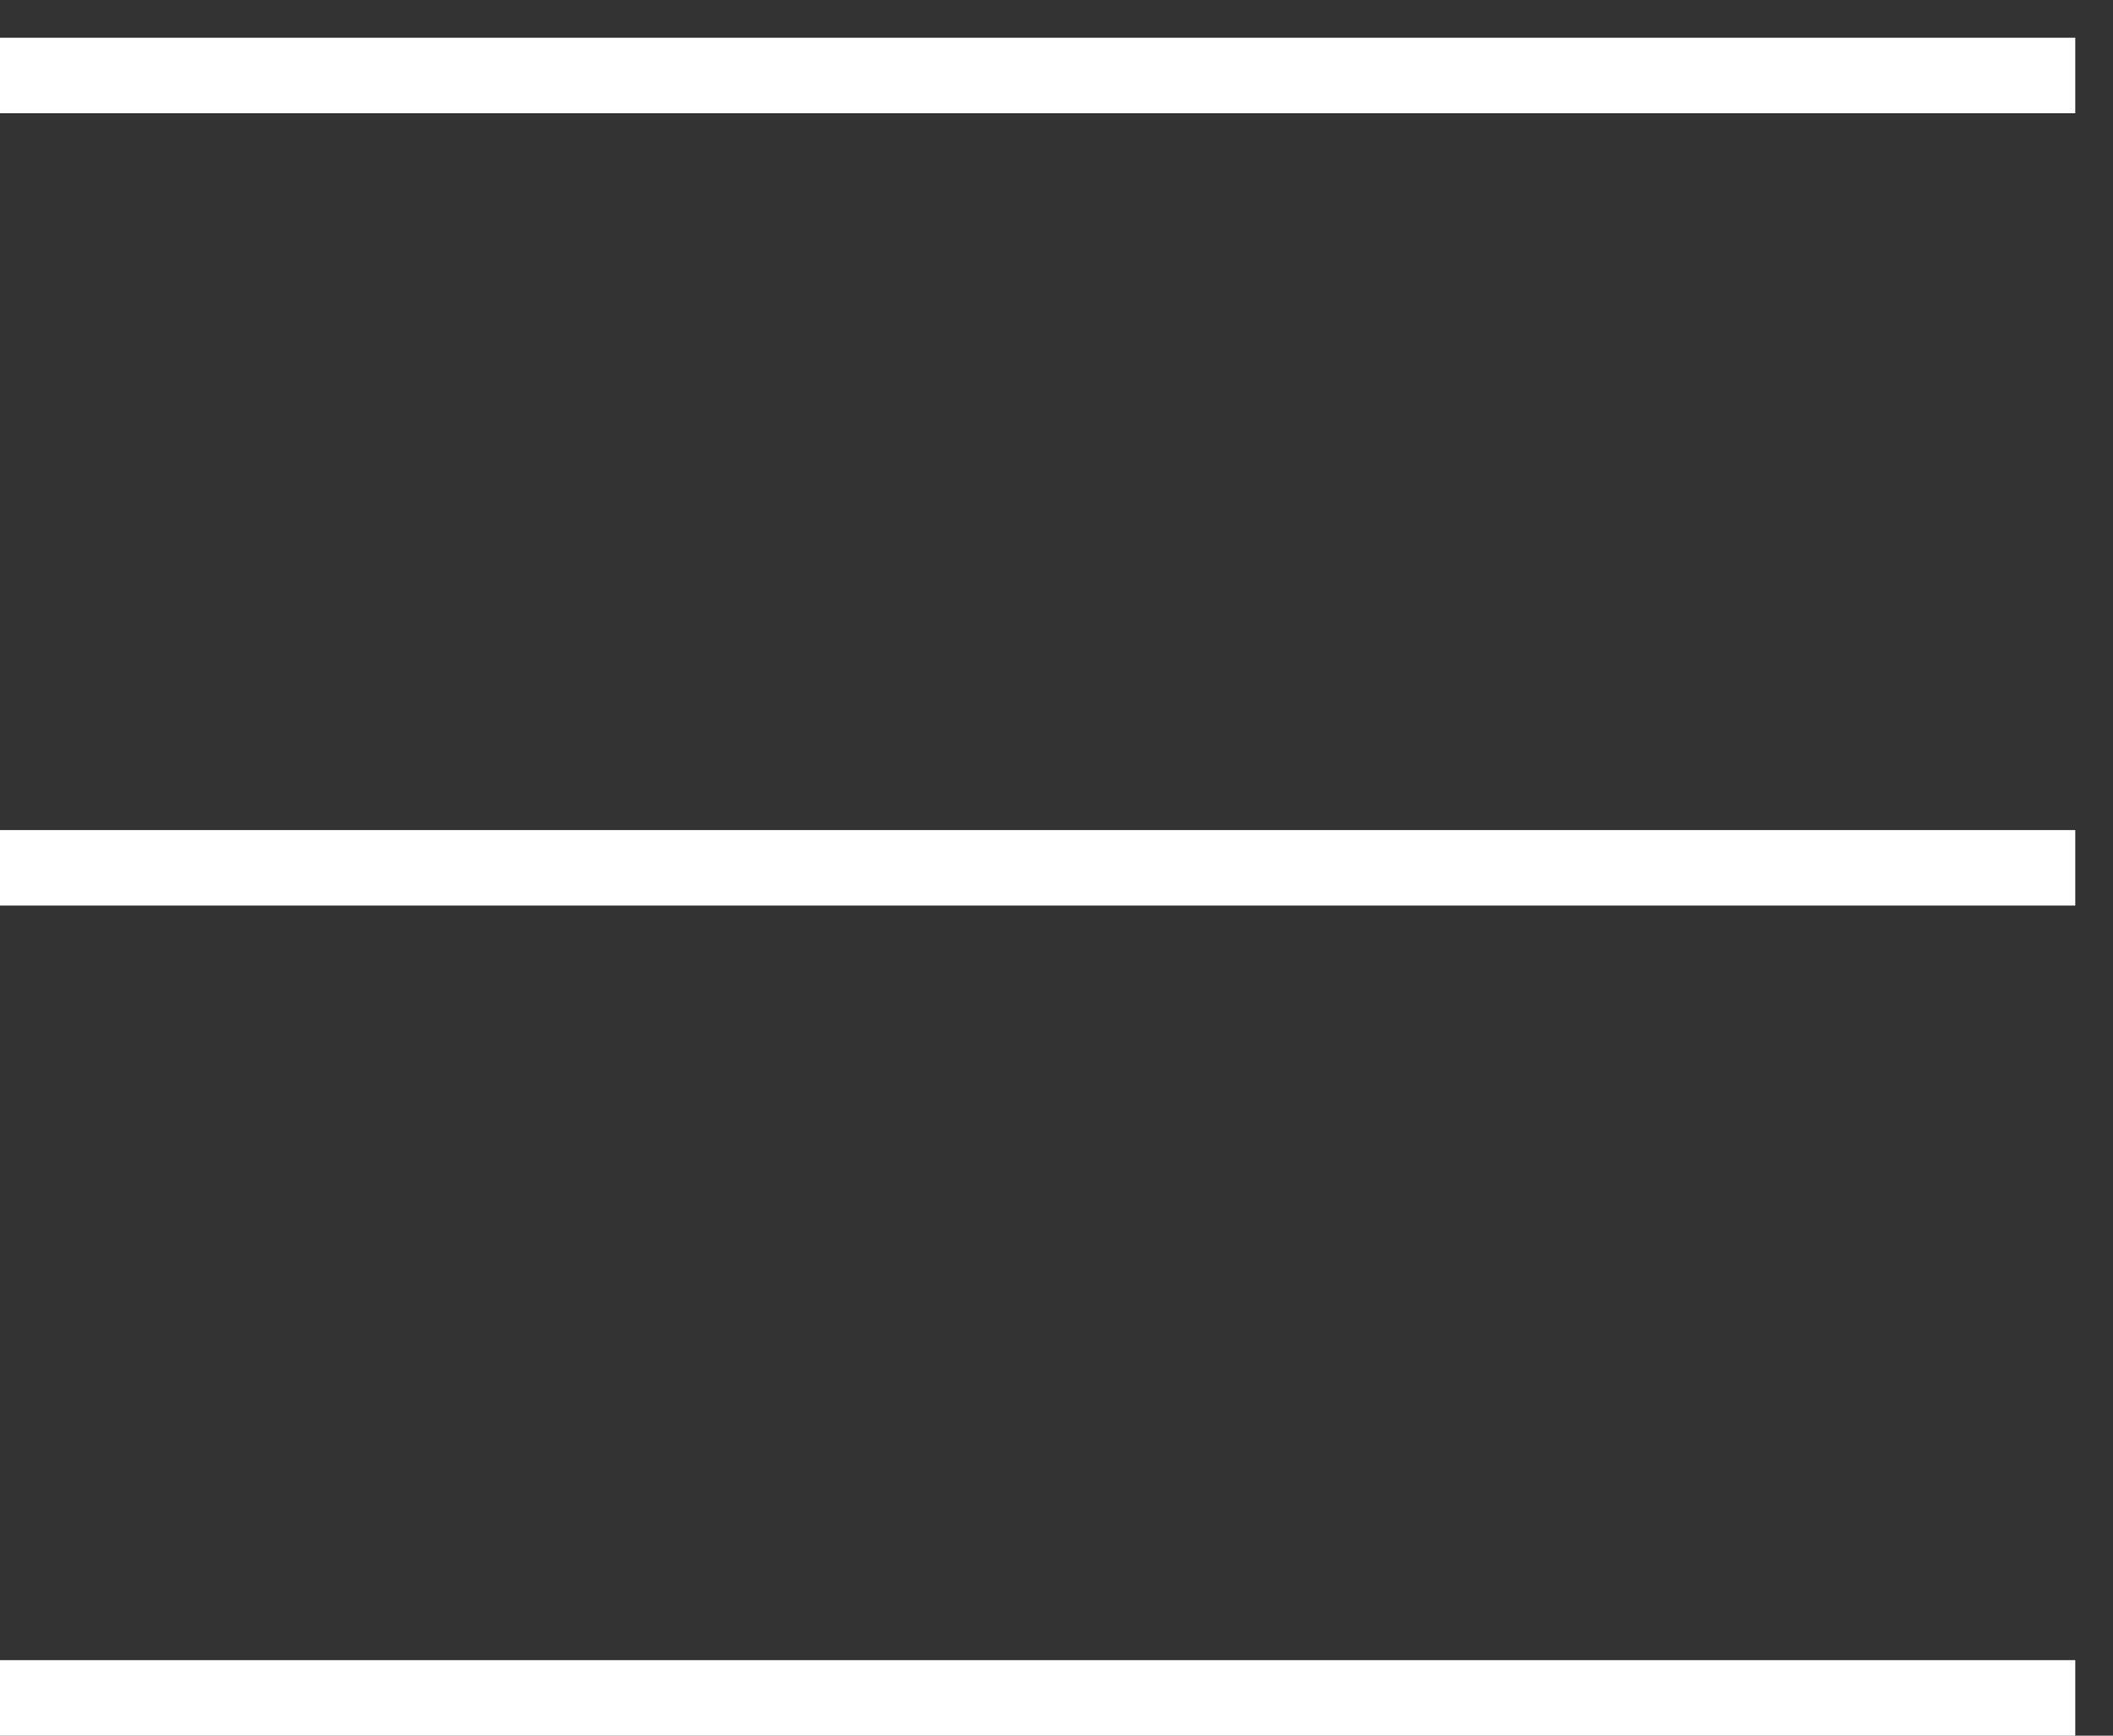 <svg width="28" height="23" viewBox="0 0 28 23" fill="none" xmlns="http://www.w3.org/2000/svg">
<rect x="0" y="0" width="28" height="23" fill="#333333" stroke="none"/>
<path d="M0 1H27.5" stroke="white"/>
<path d="M0 11.5H27.5" stroke="white"/>
<path d="M0 22.5H27.5" stroke="white"/>
</svg>
